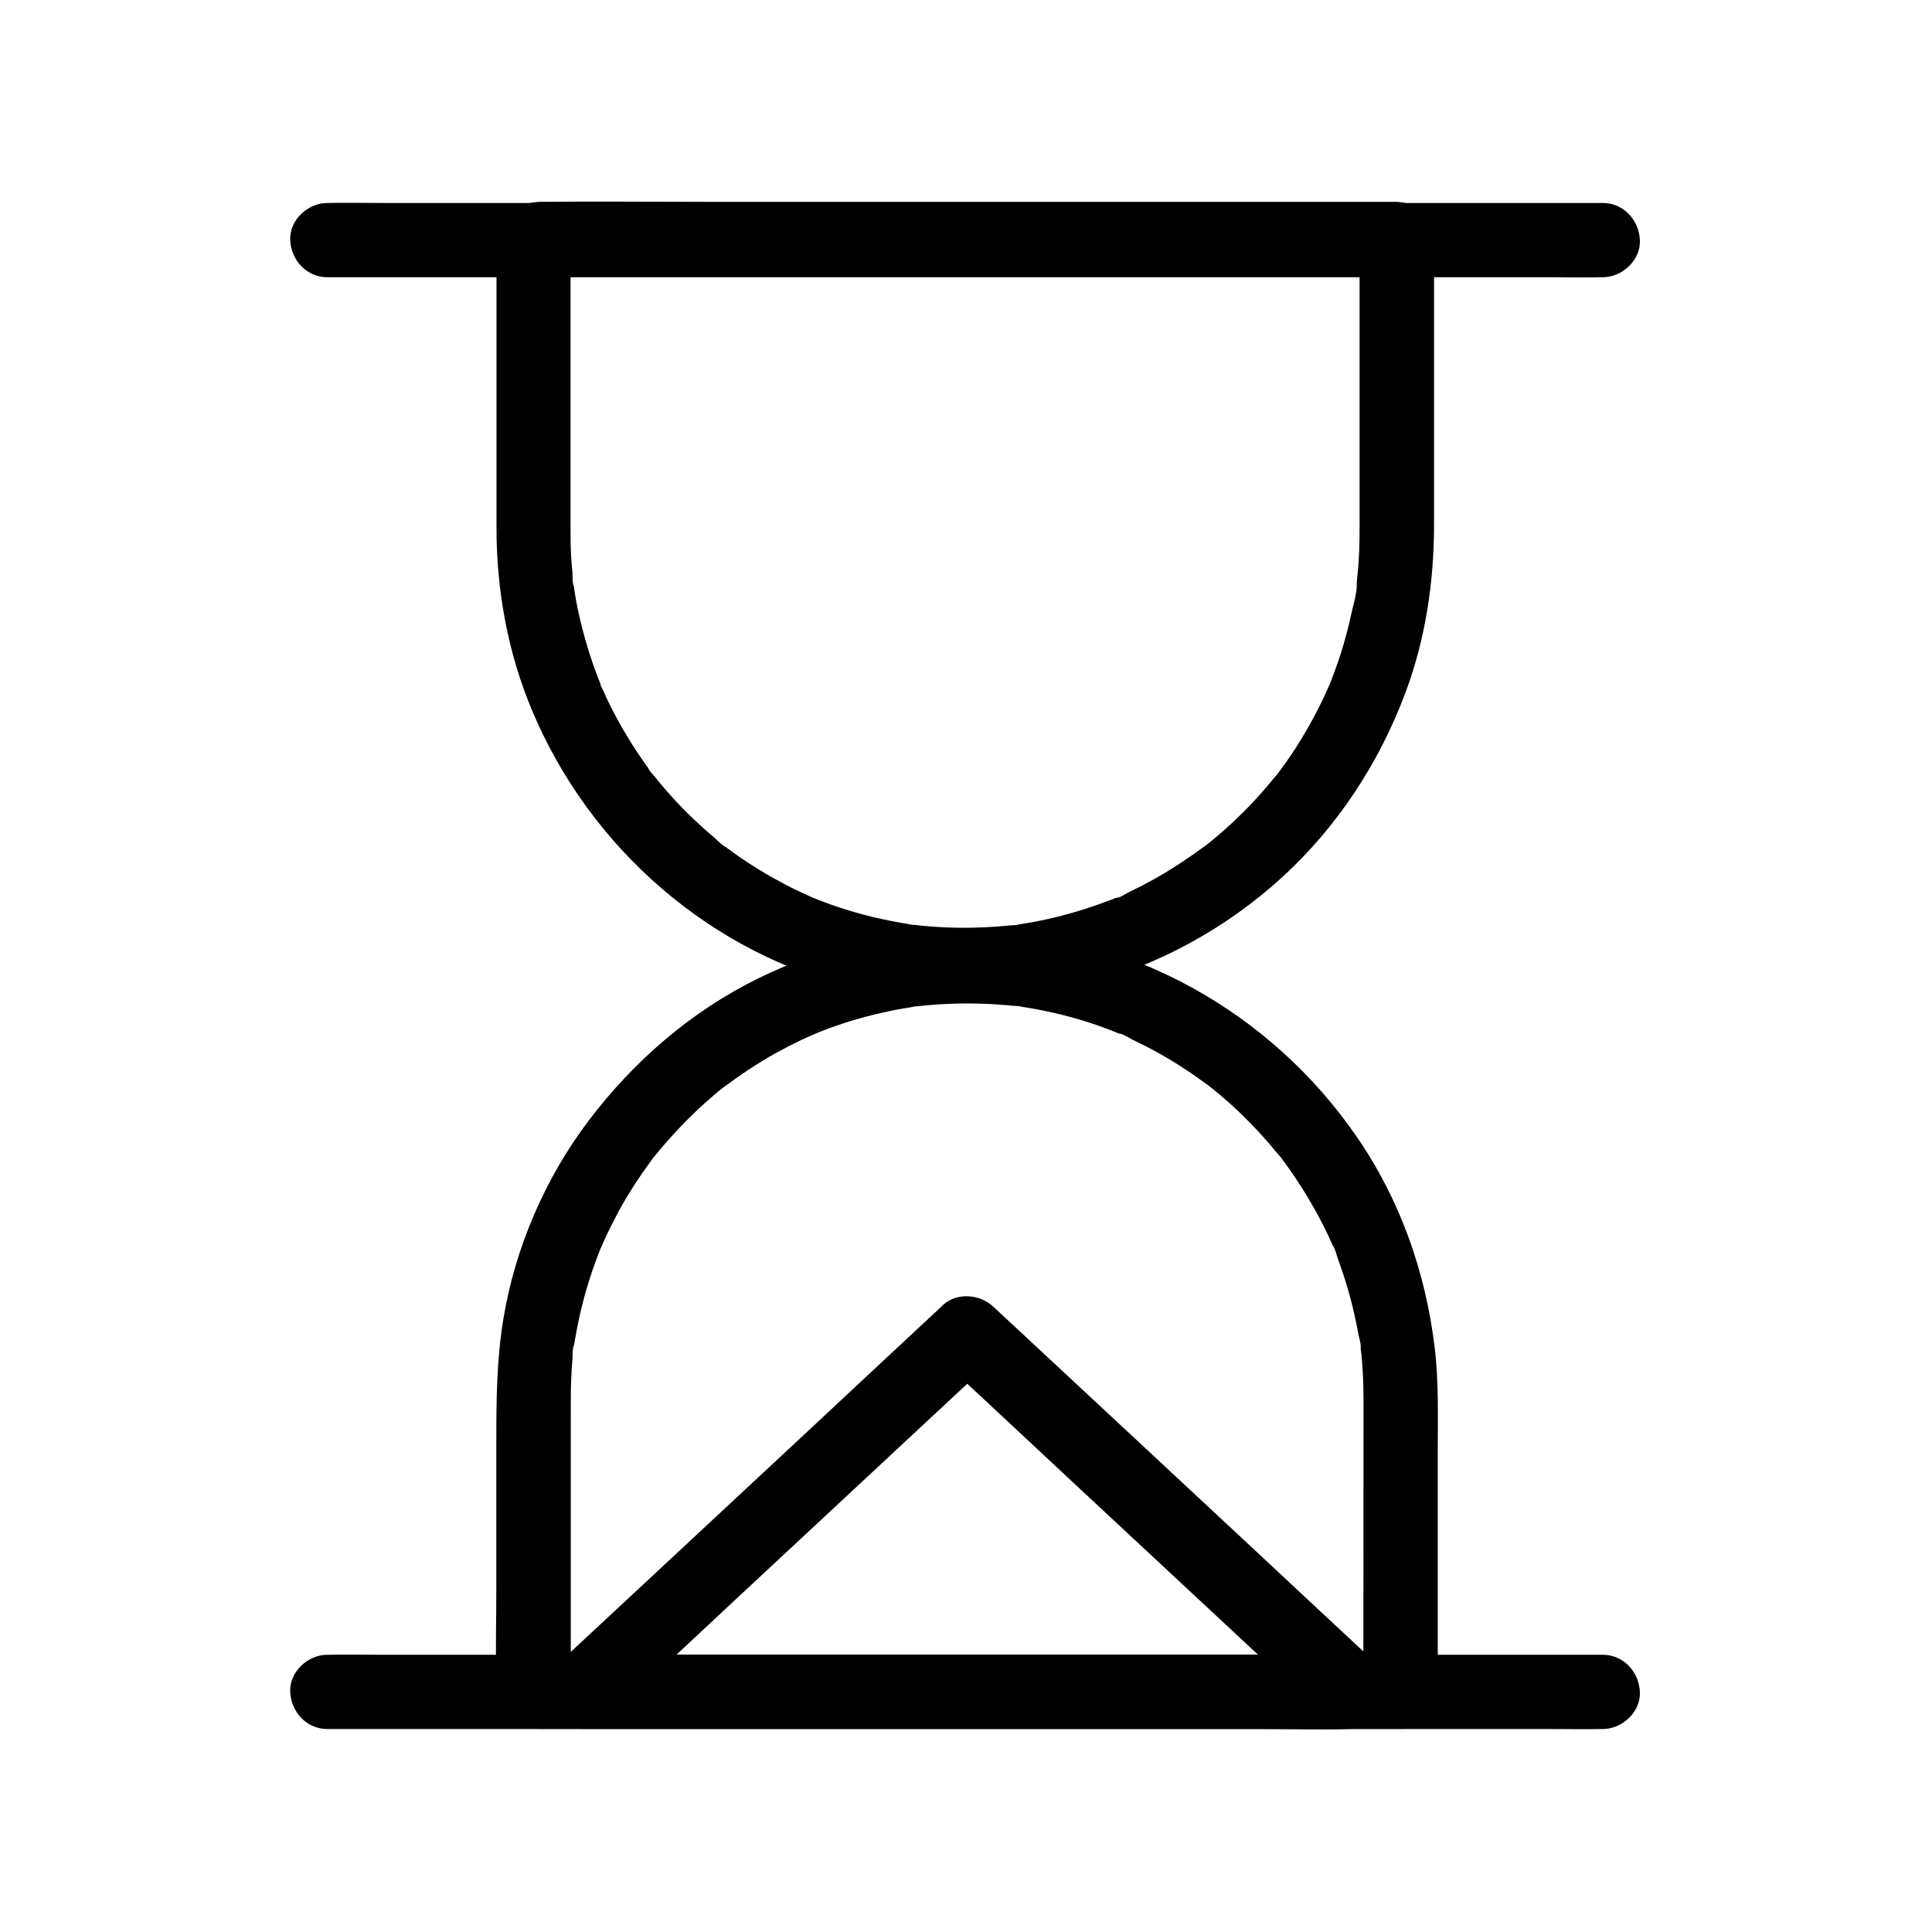 <?xml version="1.0" encoding="UTF-8"?>
<!-- Uploaded to: ICON Repo, www.iconrepo.com, Generator: ICON Repo Mixer Tools -->
<svg fill="#000000" width="800px" height="800px" version="1.1" viewBox="144 144 512 512" xmlns="http://www.w3.org/2000/svg">
 <g>
  <path d="m504.3 208.76v71.145c0 4.328 0.051 8.66-0.246 12.988-0.098 1.133-0.148 2.262-0.297 3.394-0.051 0.688-0.148 1.379-0.195 2.016-0.098 0.789 0.148 2.609 0 0.098 0.148 2.656-0.984 6.004-1.523 8.609-1.133 5.164-2.609 10.281-4.477 15.254-0.441 1.23-0.934 2.461-1.426 3.691-0.836 2.164 0.934-2.016-0.051 0.051-0.246 0.59-0.543 1.18-0.789 1.77-1.18 2.559-2.461 5.117-3.836 7.578-2.508 4.574-5.312 8.953-8.414 13.086-0.441 0.59-1.23 2.262-0.051 0.051-0.297 0.543-0.836 1.031-1.23 1.523-0.836 0.984-1.625 2.016-2.508 3-1.82 2.117-3.738 4.184-5.707 6.148-1.672 1.672-3.394 3.297-5.164 4.871-0.984 0.836-1.969 1.723-2.953 2.508-0.492 0.395-0.984 0.836-1.523 1.23-0.344 0.246-0.688 0.543-1.031 0.789 1.133-0.887 1.277-0.984 0.441-0.344-4.379 3.199-8.855 6.199-13.629 8.855-2.117 1.18-4.231 2.262-6.394 3.297-0.934 0.441-2.559 1.625-3.59 1.625 0.395-0.148 0.738-0.297 1.133-0.492-0.395 0.148-0.789 0.344-1.23 0.492-0.836 0.344-1.625 0.641-2.461 0.934-4.969 1.871-10.035 3.394-15.203 4.574-2.609 0.59-5.266 1.082-7.922 1.477-0.246 0.051-0.441 0.051-0.688 0.098-1.082 0.148-0.887 0.148 0.59-0.098-0.441 0.246-1.523 0.195-2.016 0.246-1.574 0.148-3.148 0.297-4.773 0.395-5.512 0.344-11.02 0.344-16.531-0.098-1.379-0.098-2.707-0.246-4.082-0.395-0.836-0.098-2.559 0.195-0.051 0-0.59 0.051-1.426-0.195-2.016-0.297-2.856-0.441-5.707-1.031-8.562-1.672-5.164-1.23-10.234-2.805-15.152-4.723-0.59-0.246-1.23-0.492-1.82-0.738-2.164-0.887 2.016 0.934-0.051-0.051-1.18-0.543-2.41-1.082-3.543-1.625-2.363-1.133-4.676-2.363-6.938-3.641s-4.477-2.656-6.641-4.082c-1.082-0.738-2.164-1.426-3.199-2.215-0.543-0.395-1.031-0.738-1.574-1.133-0.344-0.246-0.688-0.492-1.031-0.789-0.836-0.641-0.688-0.543 0.441 0.344-1.082-0.492-2.117-1.672-3-2.461-0.984-0.836-1.969-1.672-2.953-2.559-1.918-1.723-3.789-3.492-5.609-5.363s-3.543-3.789-5.215-5.758c-0.836-0.984-1.672-1.969-2.461-3-0.148-0.148-0.246-0.344-0.395-0.492-0.641-0.836-0.543-0.688 0.344 0.441-0.59-0.395-1.133-1.477-1.523-2.066-3.051-4.231-5.805-8.609-8.266-13.188-1.23-2.312-2.41-4.625-3.445-7.035-0.195-0.441-0.738-1.277-0.789-1.82 0.148 0.395 0.344 0.738 0.492 1.133-0.148-0.395-0.344-0.789-0.492-1.23-0.543-1.328-1.031-2.656-1.523-3.984-1.82-5.117-3.297-10.332-4.43-15.645-0.246-1.328-0.543-2.656-0.738-3.984-0.098-0.688-0.195-1.328-0.297-2.016-0.051-0.246-0.051-0.441-0.098-0.688-0.148-1.082-0.148-0.887 0.098 0.59-0.492-0.887-0.297-2.754-0.395-3.738-0.148-1.477-0.246-2.953-0.344-4.43-0.148-2.41-0.148-4.82-0.148-7.231v-73.457-1.574c-0.148-3.051-3.492 6.789-2.066 5.312-2.312 0.984-4.625 1.918-6.938 2.902h22.73 54.516 65.684 56.973c9.199 0 18.449 0.395 27.652 0h0.395c-2.312-0.984-4.625-1.918-6.938-2.902 0.051 0.098 0.148 0.148 0.195 0.246-0.836-3.199-1.672-6.394-2.508-9.594-0.051 0.297-0.148 0.59-0.195 0.934-1.23 4.969 1.625 10.922 6.887 12.102 5.117 1.18 10.773-1.523 12.102-6.887 1.723-6.887-2.312-13.332-9.691-13.578h-1.277-5.902-23.223-74.539-78.77c-14.367 0-28.734-0.148-43.098 0-6.297 0.051-11.367 4.676-11.609 11.121-0.098 2.856 0 5.707 0 8.512v37.637 29.273c0 16.48 3 32.867 9.348 48.07 15.352 36.703 47.676 64.992 86.641 73.996 39.852 9.199 82.113-2.066 112.27-29.668 14.562-13.332 25.586-30.16 32.52-48.609 5.41-14.316 7.676-29.617 7.676-44.871v-68.242-6.25c0-5.164-4.527-10.086-9.84-9.84-5.371 0.551-9.895 4.633-9.895 10.145z"/>
  <path d="m568.75 197.79h-9.004-24.699-36.309-44.328-48.512-49.25-45.707-38.621-27.797c-4.43 0-8.855-0.098-13.234 0h-0.543c-5.164 0-10.086 4.527-9.84 9.84s4.328 9.84 9.84 9.84h9.004 24.699 36.309 44.328 48.512 49.25 45.707 38.621 27.797c4.43 0 8.855 0.098 13.234 0h0.543c5.164 0 10.086-4.527 9.84-9.84s-4.328-9.84-9.84-9.84z"/>
  <path d="m525.02 591.24v-62.336c0-9.297 0.297-18.695-0.836-27.945-2.41-19.926-9.199-39.164-20.664-55.742-22.73-33.062-60.223-53.973-100.46-54.957-20.172-0.492-40.148 4.184-58.254 13.086-17.762 8.758-32.867 21.895-44.773 37.59-11.512 15.203-19.434 33.504-22.582 52.301-1.82 10.824-1.918 21.5-1.918 32.375v38.82c0 8.758-0.246 17.562 0 26.32 0.195 6.394 5.019 11.316 11.414 11.414h4.969 21.551 72.766 79.359 47.332 2.262c5.215 0 9.988-4.527 9.84-9.84v-1.086c-0.098-5.164-4.477-10.086-9.84-9.84-5.266 0.246-9.938 4.328-9.84 9.84 0 0.395 0 0.738 0.051 1.133 3.297-3.297 6.543-6.543 9.84-9.84h-22.781-54.711-66.176-57.219c-9.199 0-18.5-0.395-27.699 0h-0.395c2.312 0.984 4.625 1.918 6.938 2.902-1.426-1.625 1.918 8.266 2.066 5.215 0.051-0.59 0-1.18 0-1.77v-6.102-20.223-42.312c0-4.184-0.051-8.363 0.195-12.547 0.051-1.133 0.148-2.262 0.246-3.394 0.098-1.133-0.051-3.051 0.441-4.035-0.051 0.441-0.098 0.836-0.148 1.277 0.051-0.441 0.148-0.887 0.195-1.328 0.098-0.688 0.195-1.328 0.344-2.016 0.246-1.523 0.543-3.102 0.887-4.625 1.133-5.215 2.609-10.332 4.43-15.301 0.441-1.23 0.934-2.461 1.426-3.691 0.836-2.164-0.934 2.016 0.051-0.051 0.246-0.59 0.543-1.18 0.789-1.82 1.18-2.559 2.461-5.117 3.789-7.625 2.508-4.574 5.312-8.953 8.414-13.137 0.344-0.492 0.738-1.133 1.18-1.574-1.82 1.77-0.344 0.492 0.051-0.051 0.836-1.031 1.625-2.016 2.508-3 1.82-2.117 3.738-4.184 5.707-6.199 1.672-1.672 3.394-3.344 5.164-4.922 0.984-0.887 1.969-1.723 2.953-2.559 0.492-0.395 0.984-0.836 1.523-1.23 0.344-0.297 0.688-0.543 1.031-0.789-1.133 0.887-1.277 0.984-0.441 0.344 4.379-3.246 8.855-6.25 13.629-8.906 2.117-1.18 4.231-2.262 6.394-3.297 1.18-0.59 2.363-1.082 3.59-1.625 2.117-0.934-2.066 0.836 0.051-0.051 0.836-0.344 1.625-0.641 2.461-0.984 4.969-1.918 10.035-3.445 15.203-4.625 2.609-0.59 5.266-1.133 7.922-1.523 0.59-0.098 1.379-0.344 2.016-0.297-2.559-0.148-0.738 0.098 0.098 0 1.574-0.195 3.148-0.344 4.773-0.441 5.512-0.395 11.02-0.395 16.531 0 1.379 0.098 2.707 0.195 4.082 0.344 0.543 0.051 1.574 0 2.016 0.246-0.441-0.051-0.836-0.098-1.277-0.195 0.441 0.051 0.887 0.148 1.328 0.195 2.902 0.441 5.758 0.984 8.562 1.625 5.164 1.18 10.281 2.754 15.203 4.676 0.641 0.246 1.23 0.492 1.82 0.738 0.195 0.098 0.395 0.148 0.59 0.246 0.984 0.395 0.789 0.344-0.543-0.246 1.082 0.098 2.609 1.133 3.59 1.625 2.363 1.133 4.676 2.312 6.988 3.59 4.773 2.656 9.25 5.656 13.629 8.906 1.82 1.379-1.723-1.379 0.051 0.051 0.492 0.395 1.031 0.836 1.523 1.23 0.984 0.836 2.016 1.672 2.953 2.508 1.969 1.723 3.836 3.492 5.656 5.363 1.82 1.82 3.59 3.738 5.312 5.707 0.836 0.984 1.672 1.969 2.508 3 0.344 0.441 1.031 1.031 1.23 1.523-0.887-1.133-0.984-1.277-0.344-0.441 0.246 0.344 0.543 0.688 0.789 1.031 3.102 4.184 5.902 8.609 8.414 13.137 1.277 2.312 2.461 4.625 3.543 6.988 0.297 0.59 0.543 1.18 0.789 1.77 0.098 0.195 0.195 0.395 0.246 0.59 0.441 0.984 0.344 0.789-0.246-0.543 0.789 0.934 1.133 2.856 1.574 3.984 1.871 5.066 3.394 10.332 4.527 15.598 0.297 1.328 0.543 2.609 0.789 3.938 0.195 1.18 0.789 2.805 0.641 3.984-0.051-0.441-0.098-0.836-0.148-1.277 0.051 0.441 0.098 0.887 0.148 1.328 0.051 0.543 0.148 1.133 0.195 1.672 0.148 1.477 0.246 2.953 0.344 4.43 0.148 2.609 0.195 5.215 0.195 7.824 0 24.5 0 48.953-0.051 73.457v2.262c0 5.164 4.527 10.086 9.84 9.84 5.367-0.09 9.895-4.172 9.895-9.684z"/>
  <path d="m568.75 582.53h-9.004-24.699-36.309-44.328-48.512-49.25-45.707-38.621-27.797c-4.43 0-8.855-0.098-13.234 0h-0.543c-5.164 0-10.086 4.527-9.84 9.84s4.328 9.84 9.84 9.84h9.004 24.699 36.309 44.328 48.512 49.25 45.707 38.621 27.797c4.43 0 8.855 0.098 13.234 0h0.543c5.164 0 10.086-4.527 9.84-9.84s-4.328-9.84-9.84-9.84z"/>
  <path d="m393.41 490.33c-11.465 10.676-22.926 21.352-34.391 32.078-18.352 17.074-36.703 34.195-55.055 51.266-4.184 3.887-8.414 7.824-12.594 11.711-6.297 5.902-1.379 16.777 6.938 16.777h20.27 48.66 59.137 50.922c8.215 0 16.531 0.297 24.746 0h0.344c8.316 0 13.285-10.922 6.938-16.777-11.465-10.676-22.926-21.352-34.391-32.078-18.352-17.074-36.703-34.195-55.055-51.266-4.184-3.887-8.414-7.824-12.594-11.711-3.742-3.492-10.188-3.984-13.875 0-3.492 3.836-4.035 10.184 0 13.922 11.465 10.676 22.926 21.352 34.391 32.078 18.352 17.074 36.703 34.195 55.055 51.266 4.184 3.887 8.414 7.824 12.594 11.711 2.312-5.609 4.625-11.219 6.938-16.777h-20.27-48.66-59.137-50.922c-8.215 0-16.531-0.344-24.746 0h-0.344c2.312 5.609 4.625 11.219 6.938 16.777 11.465-10.676 22.926-21.352 34.391-32.078 18.352-17.074 36.703-34.195 55.055-51.266 4.184-3.887 8.414-7.824 12.594-11.711 3.789-3.492 3.836-10.43 0-13.922-3.984-3.688-9.84-3.738-13.875 0z"/>
 </g>
</svg>